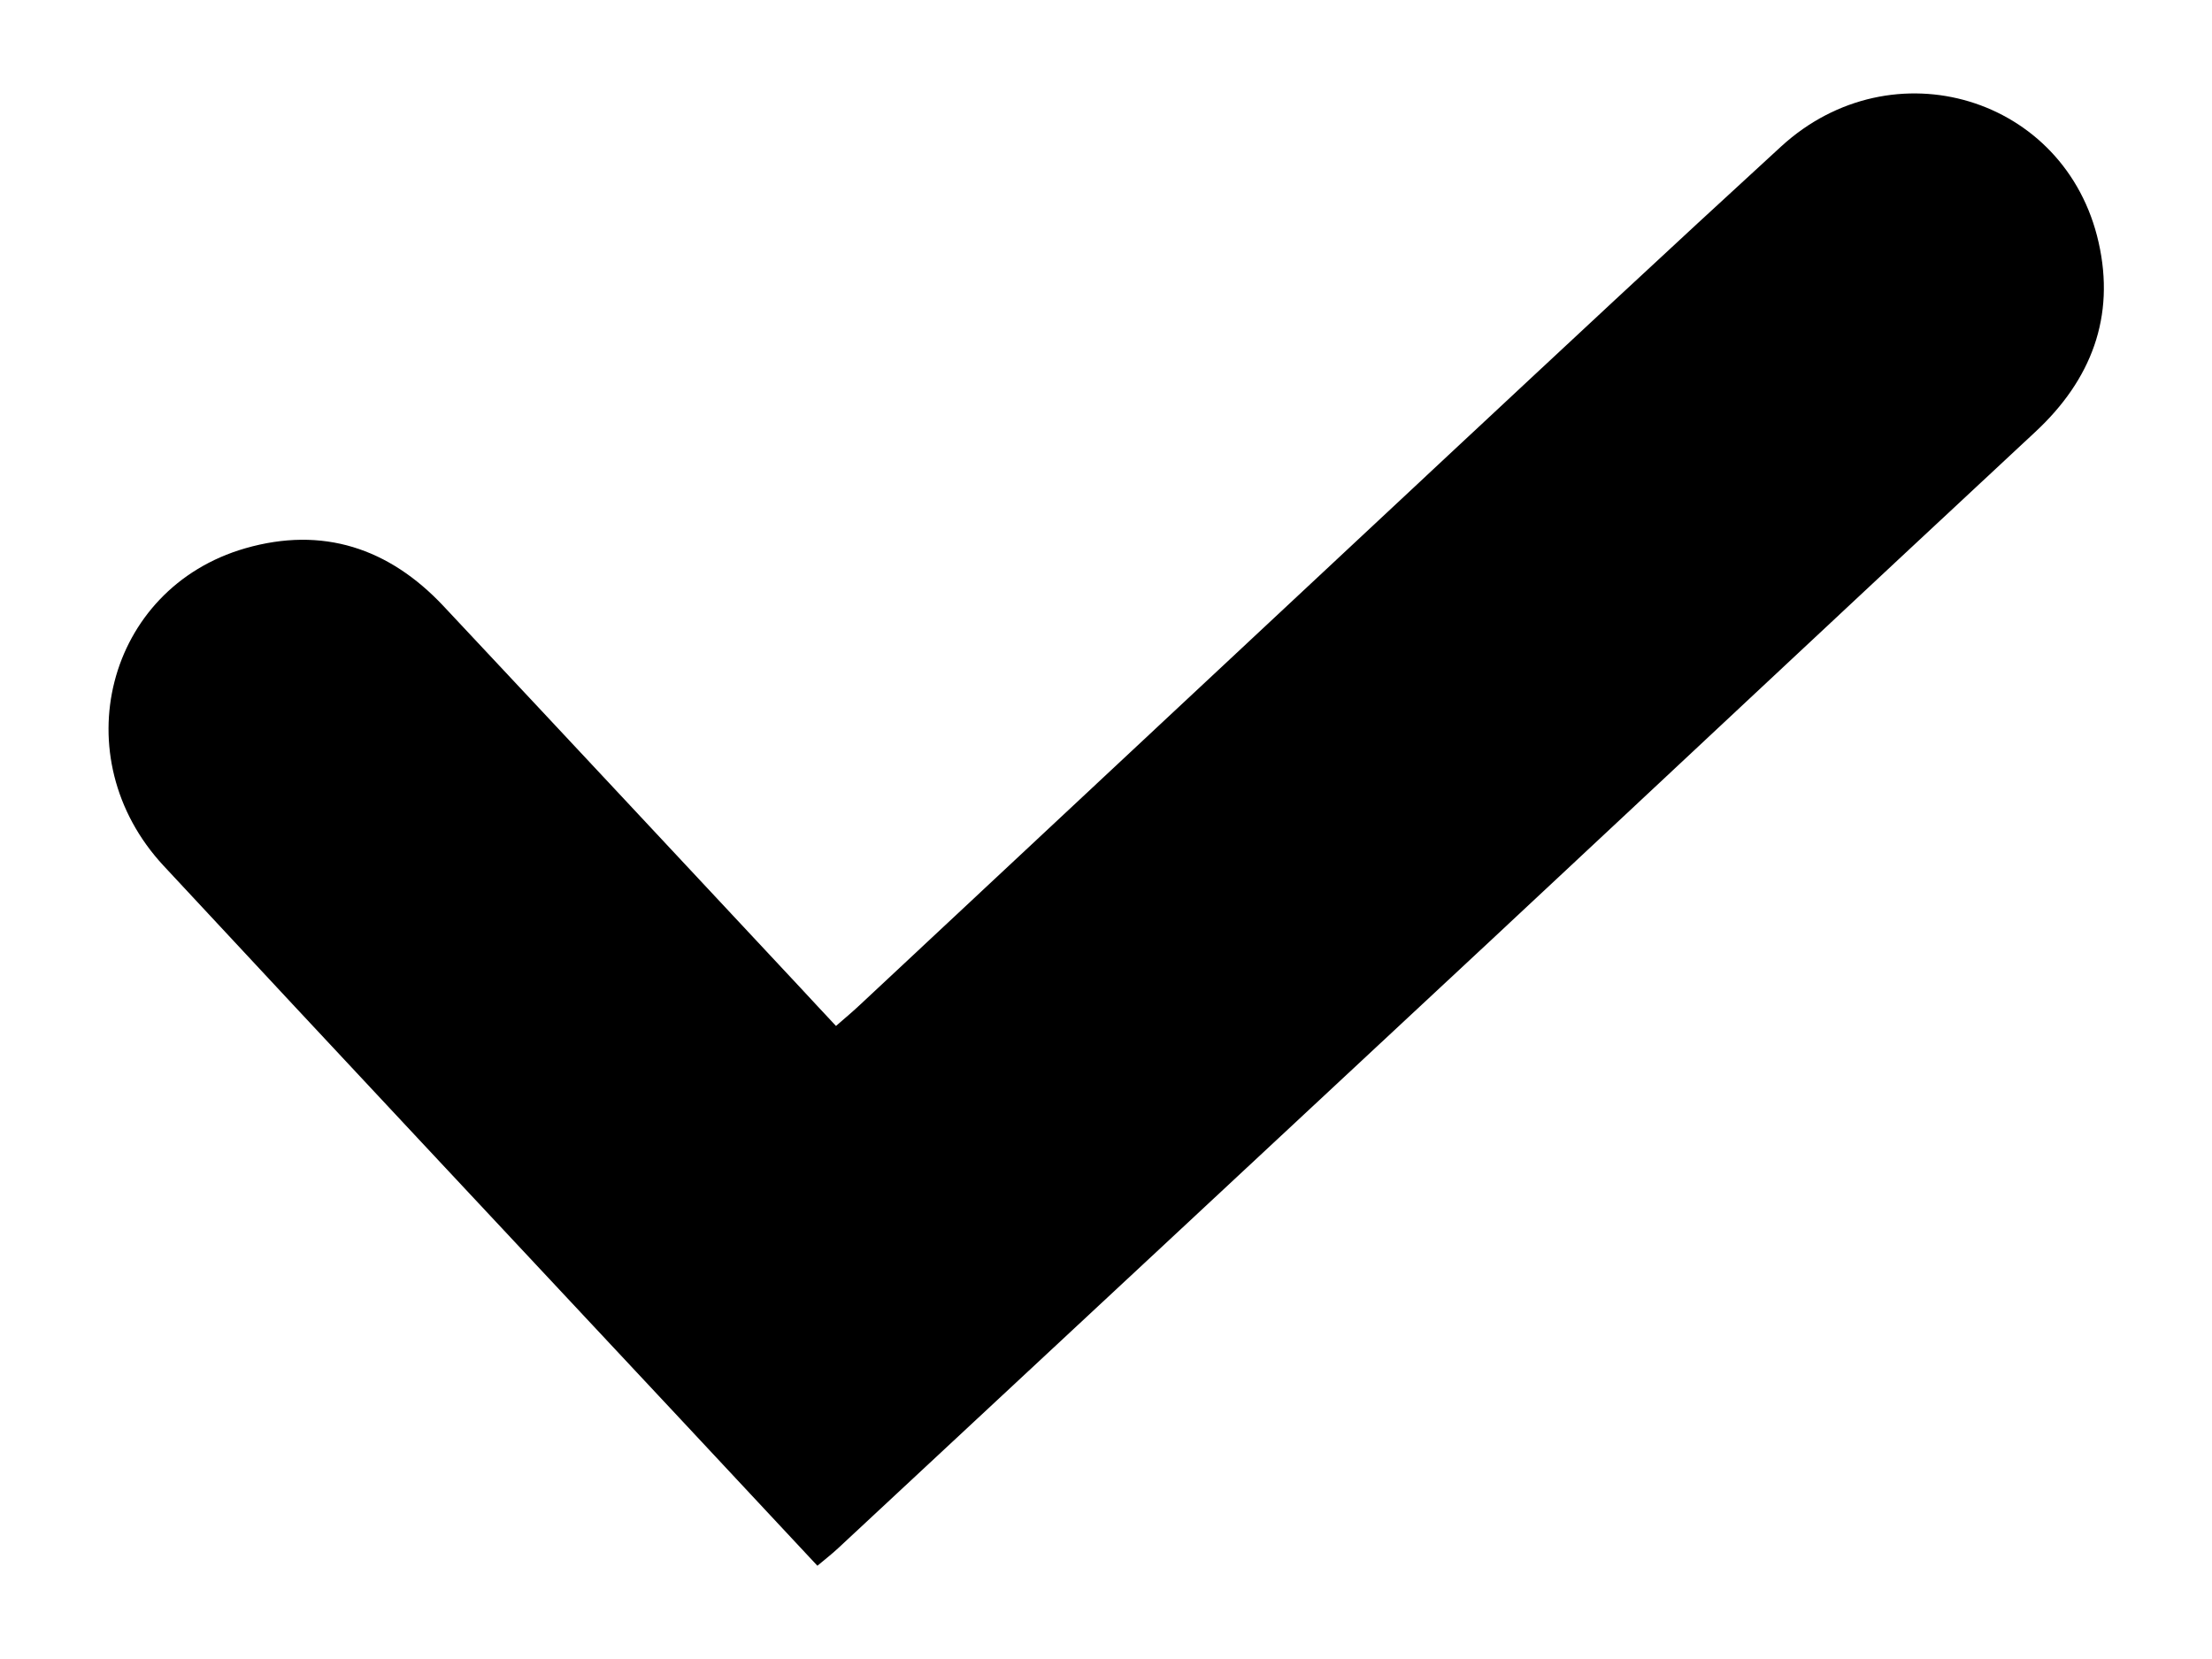<svg width="16" height="12" viewBox="0 0 16 12" fill="none" xmlns="http://www.w3.org/2000/svg">
    <path d="M5.912 11.325C5.579 10.968 5.252 10.619 4.925 10.268C3.677 8.933 2.428 7.601 1.184 6.263C0.455 5.48 0.768 4.256 1.774 3.966C2.333 3.805 2.813 3.964 3.207 4.383C4.069 5.302 4.929 6.224 5.789 7.144C5.871 7.232 5.951 7.319 6.047 7.421C6.111 7.365 6.17 7.316 6.226 7.263C7.644 5.939 9.061 4.613 10.479 3.29C11.279 2.544 12.078 1.797 12.884 1.059C13.689 0.322 14.943 0.699 15.18 1.754C15.301 2.29 15.128 2.747 14.722 3.124C13.404 4.35 12.091 5.582 10.775 6.81C9.205 8.274 7.633 9.736 6.062 11.199C6.019 11.239 5.973 11.275 5.913 11.325H5.912Z" fill="black"/>
</svg>
